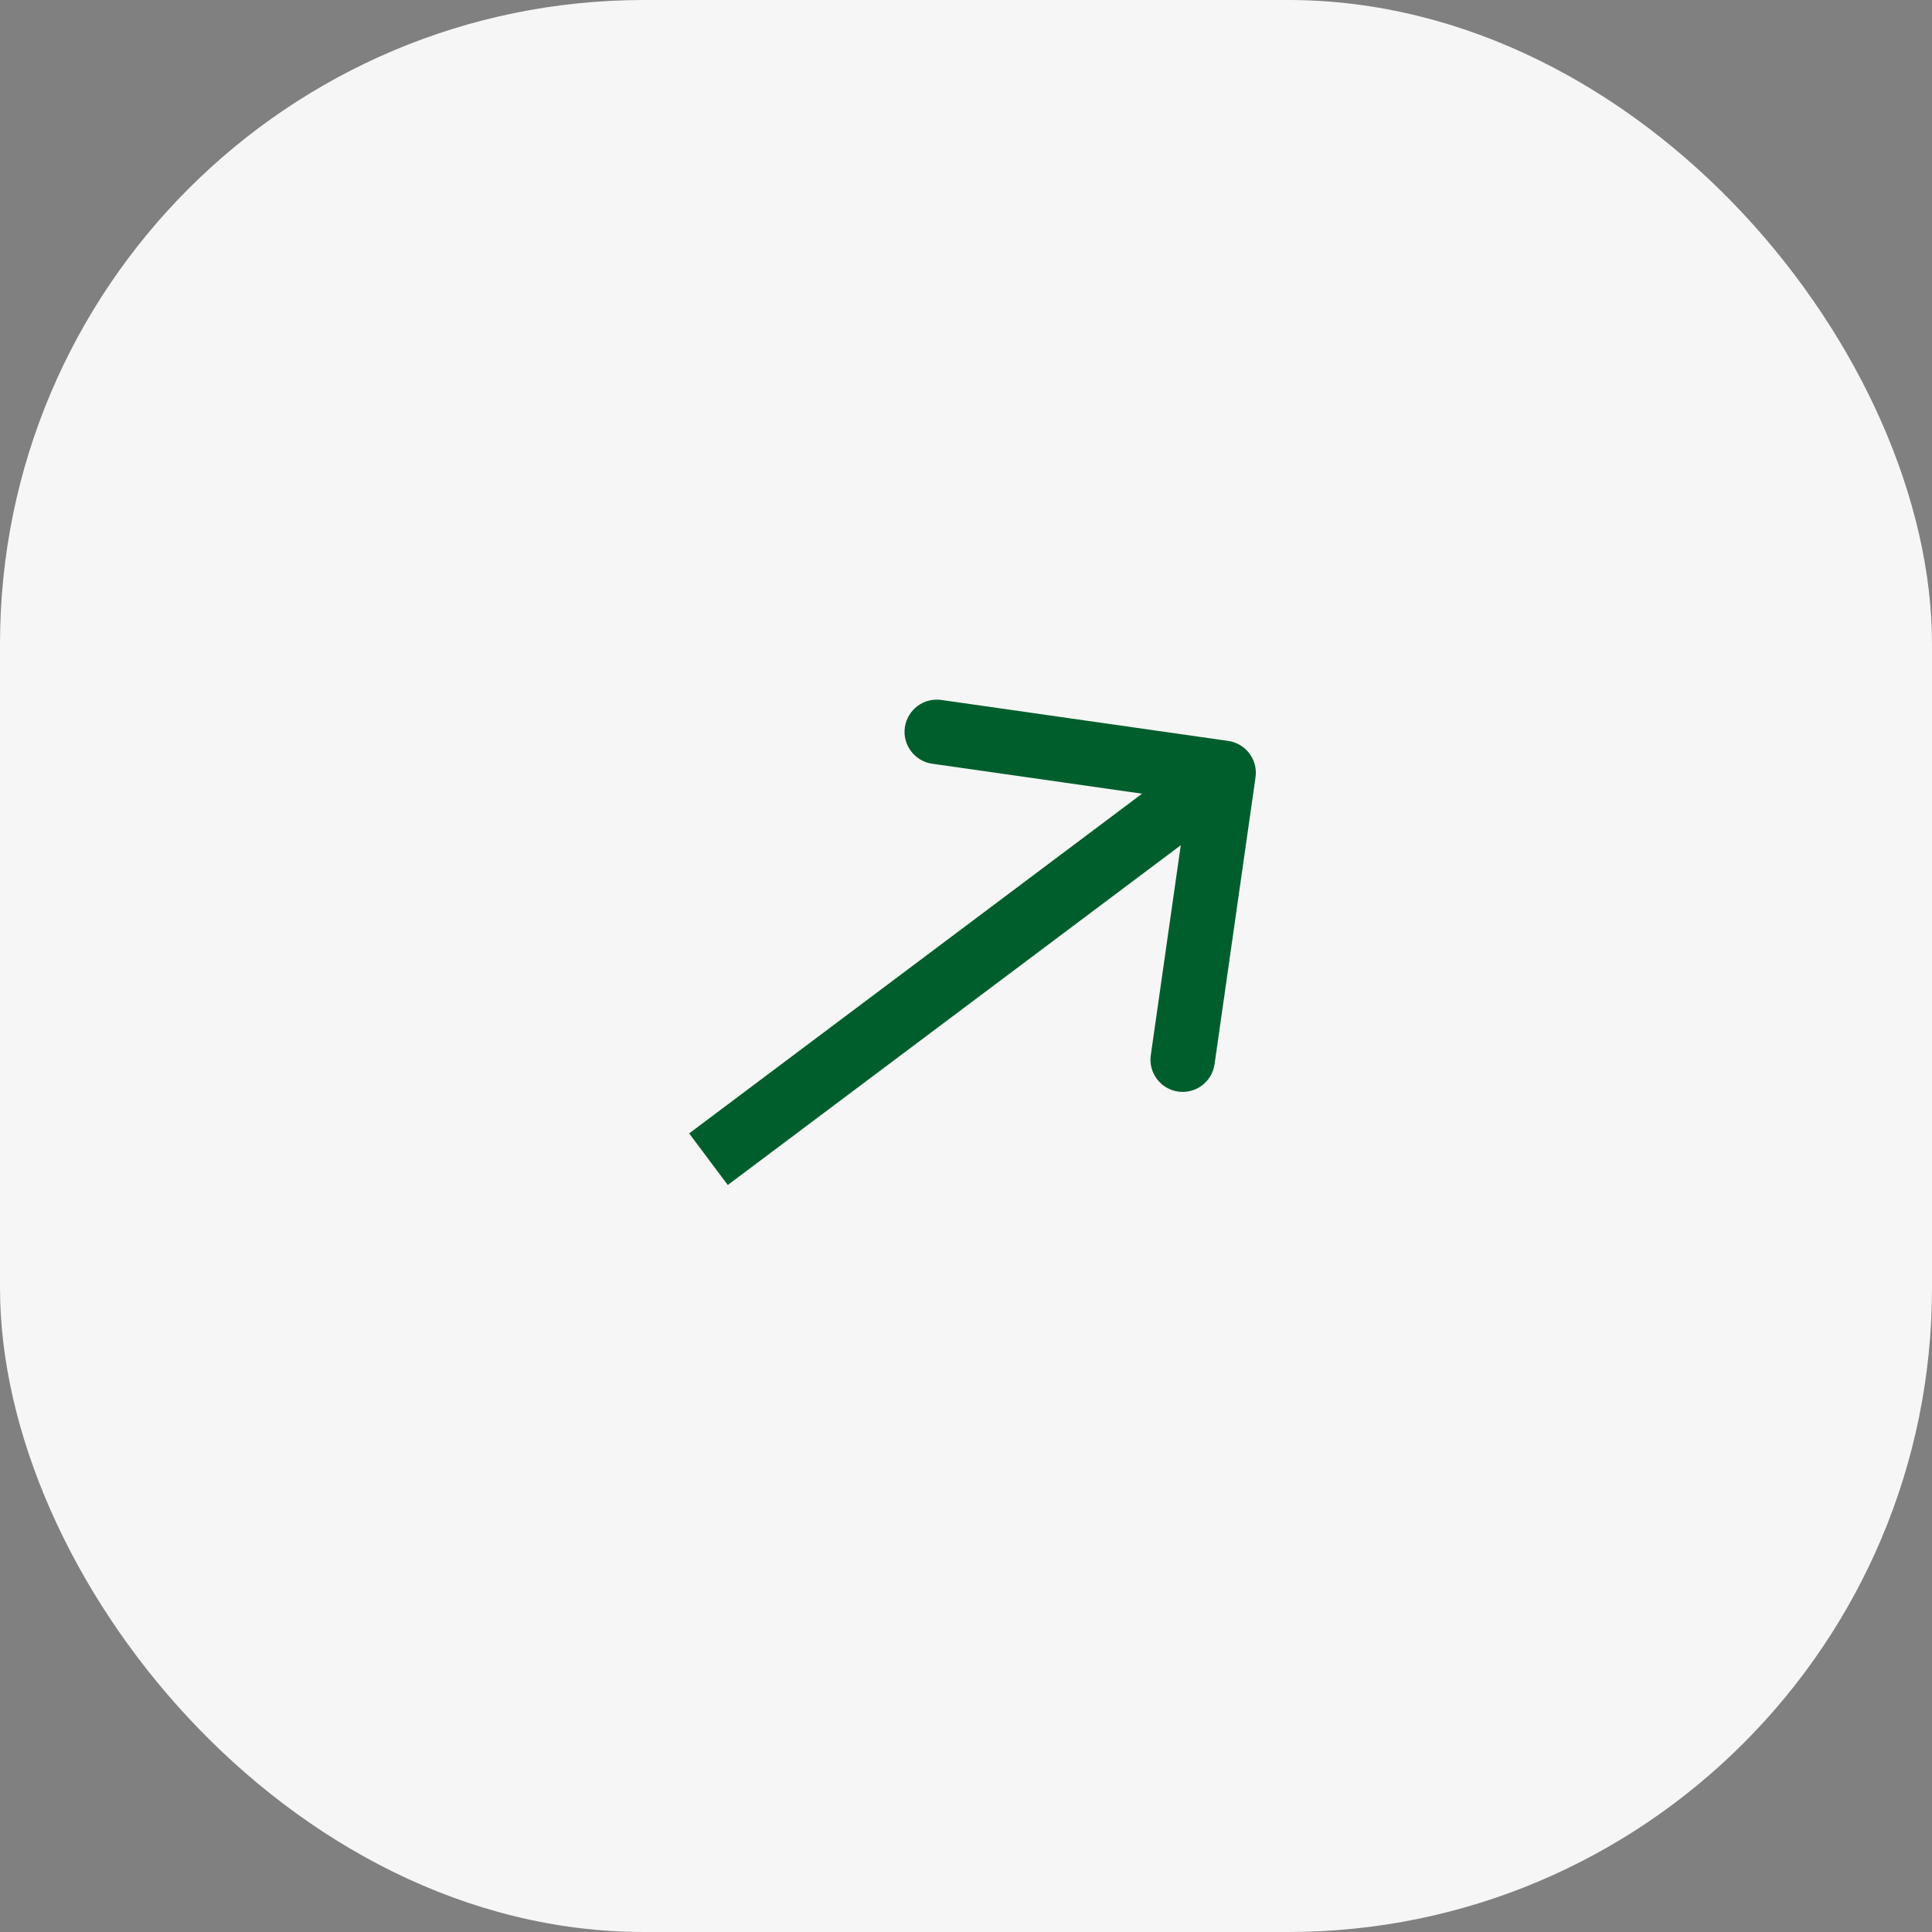 <?xml version="1.0" encoding="UTF-8"?> <svg xmlns="http://www.w3.org/2000/svg" width="20" height="20" viewBox="0 0 20 20" fill="none"><rect x="0" y="0" width="20" height="20" fill="#808080" stroke="none"/><rect width="20" height="20" rx="6.667" fill="#F6F6F6"></rect><path d="M12.997 8.047C13.023 7.865 12.897 7.696 12.714 7.67L9.745 7.246C9.562 7.22 9.394 7.346 9.367 7.529C9.341 7.711 9.468 7.88 9.65 7.906L12.29 8.283L11.913 10.923C11.887 11.105 12.014 11.274 12.196 11.3C12.378 11.326 12.547 11.199 12.573 11.017L12.997 8.047ZM7.334 12L7.534 12.267L12.867 8.267L12.667 8L12.467 7.733L7.134 11.733L7.334 12Z" fill="#005E2C"></path></svg> 